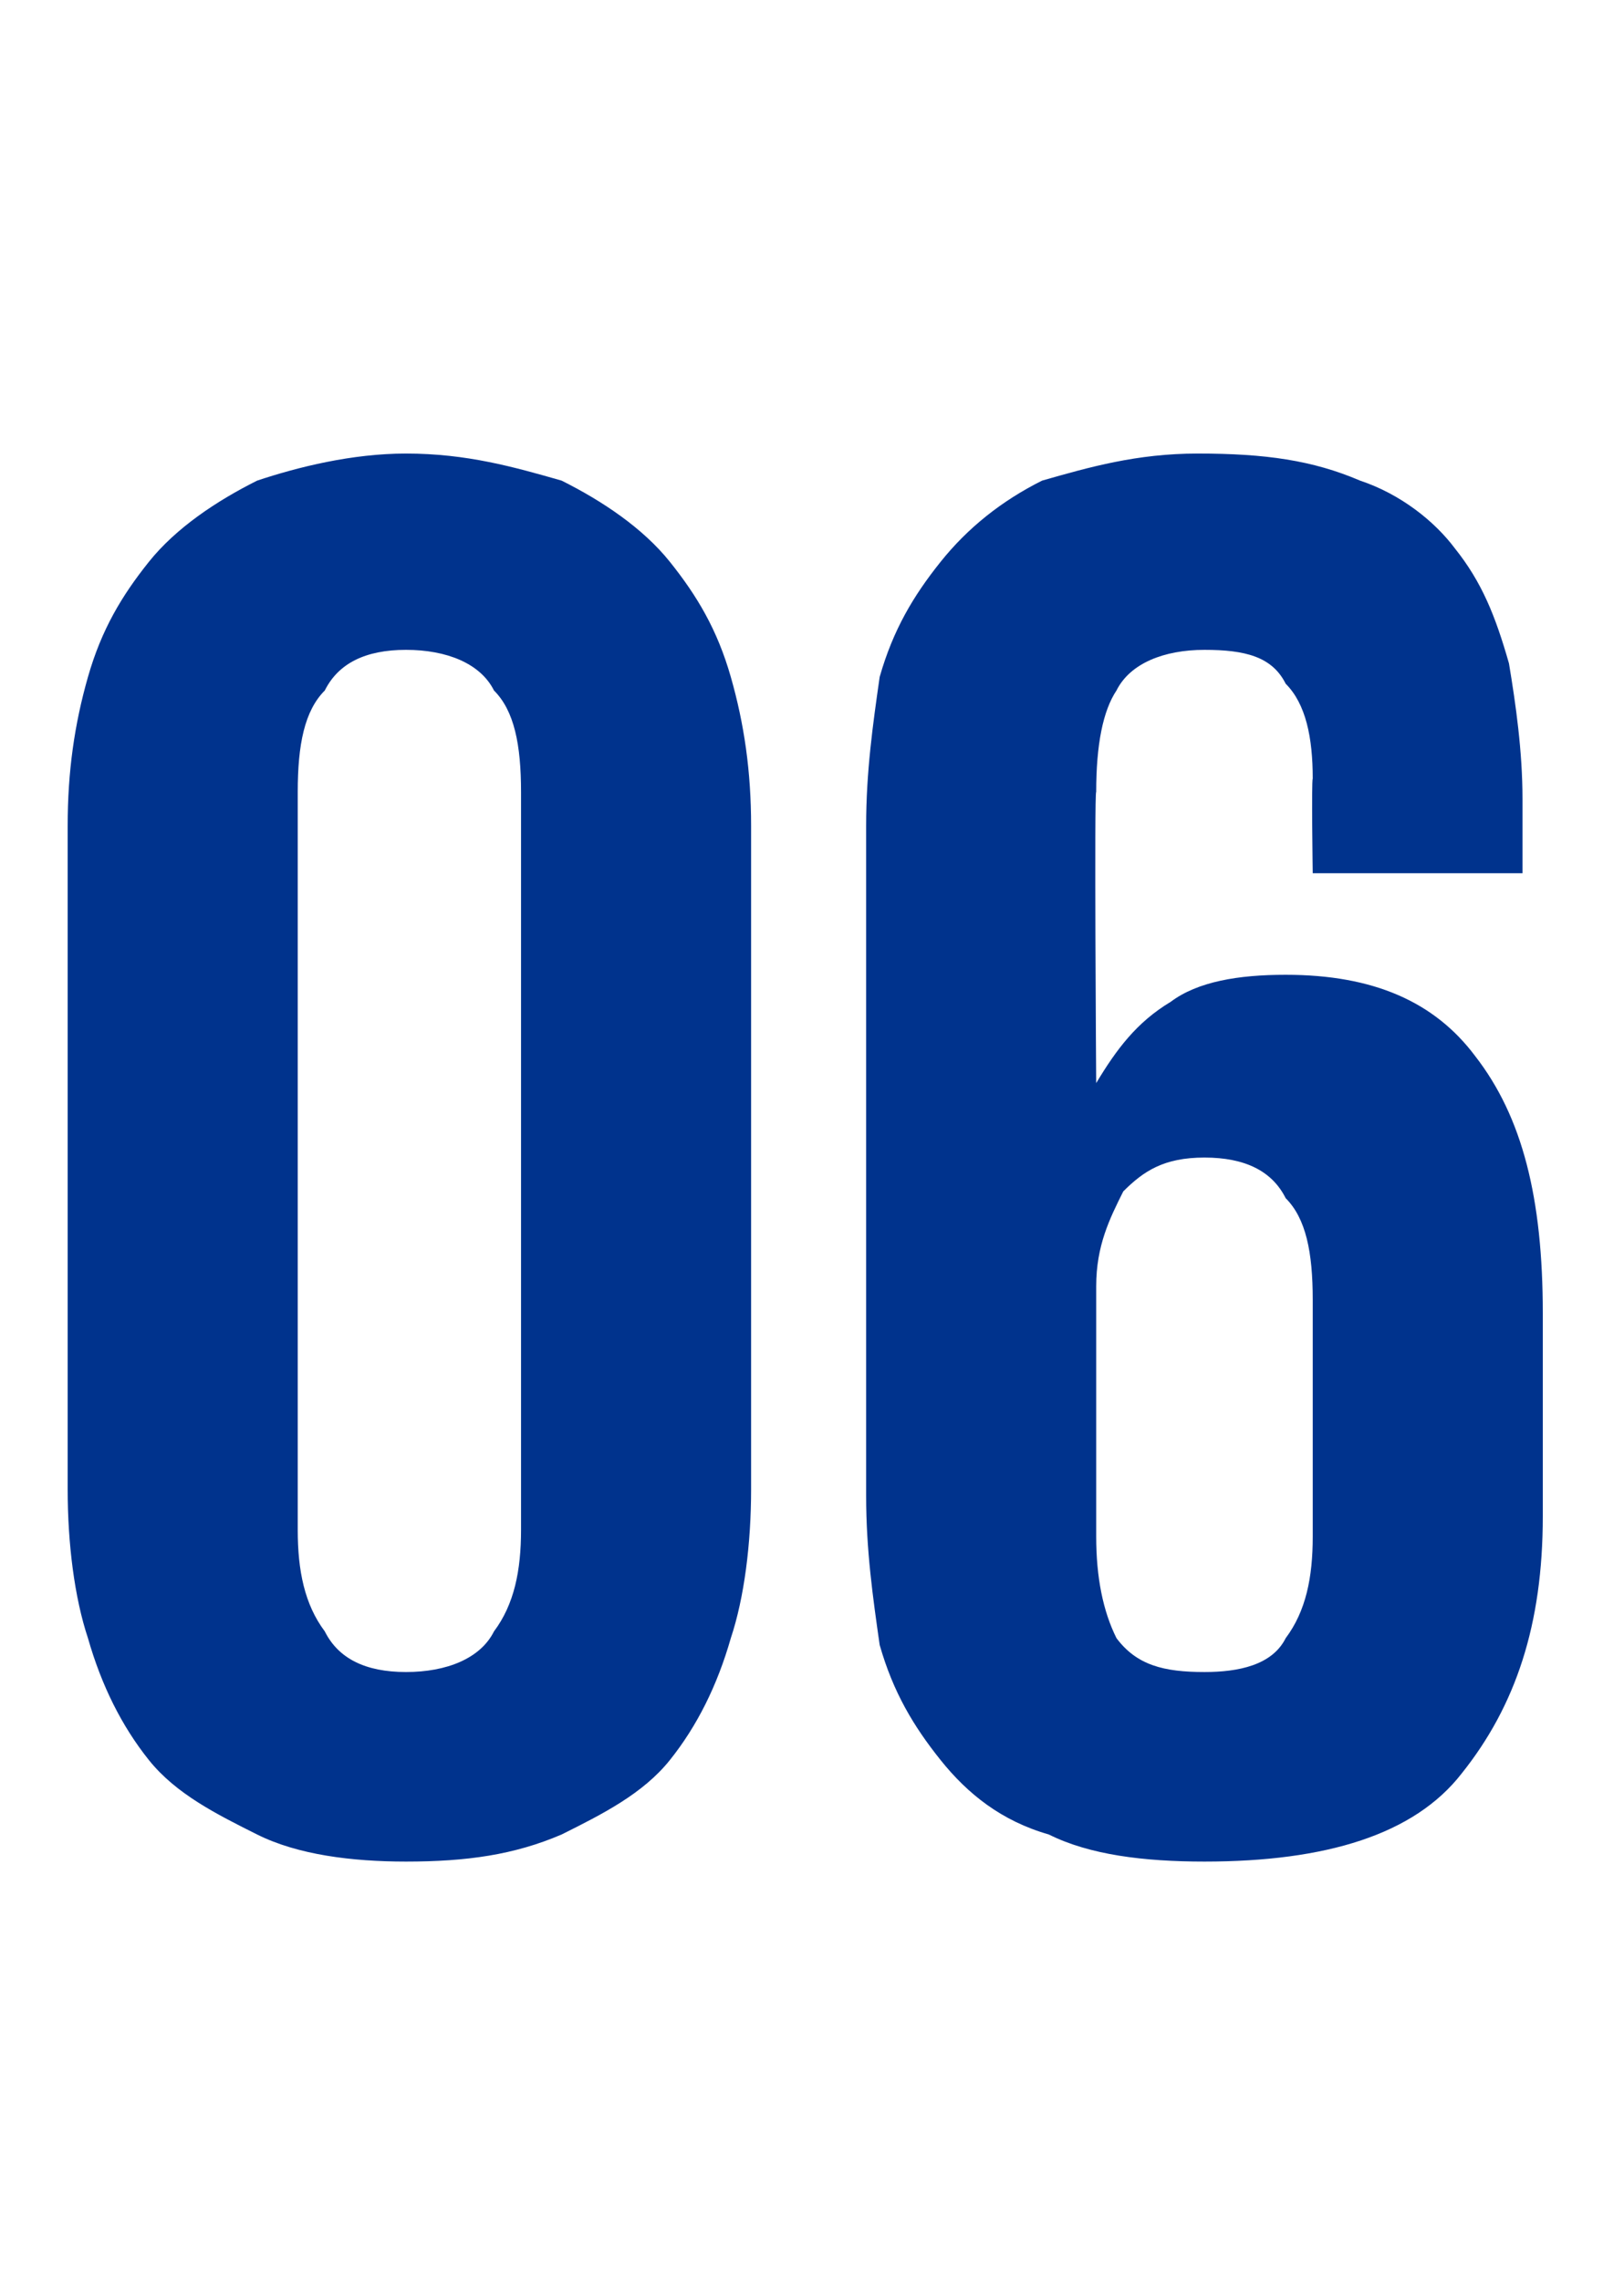 <?xml version="1.0" standalone="no"?><!DOCTYPE svg PUBLIC "-//W3C//DTD SVG 1.1//EN" "http://www.w3.org/Graphics/SVG/1.1/DTD/svg11.dtd"><svg xmlns="http://www.w3.org/2000/svg" version="1.1" width="24px" height="33.7px" viewBox="0 -1 24 33.7" style="top:-1px"><desc>06</desc><defs/><g id="Polygon152412"><path d="m6 26.5c-.8 0-1.6-.1-2.2-.4c-.6-.3-1.2-.6-1.6-1.1c-.4-.5-.7-1.1-.9-1.8c-.2-.6-.3-1.4-.3-2.2c0 0 0-9.8 0-9.8c0-.8.1-1.5.3-2.2c.2-.7.5-1.2.9-1.7c.4-.5 1-.9 1.6-1.2c.6-.2 1.4-.4 2.2-.4c.9 0 1.6.2 2.3.4c.6.3 1.2.7 1.6 1.2c.4.5.7 1 .9 1.7c.2.7.3 1.4.3 2.2c0 0 0 9.8 0 9.8c0 .8-.1 1.6-.3 2.2c-.2.7-.5 1.3-.9 1.8c-.4.5-1 .8-1.6 1.1c-.7.3-1.4.4-2.3.4zm0-2.8c.6 0 1.1-.2 1.3-.6c.3-.4.4-.9.4-1.5c0 0 0-10.9 0-10.9c0-.7-.1-1.2-.4-1.5c-.2-.4-.7-.6-1.3-.6c-.6 0-1 .2-1.2.6c-.3.3-.4.8-.4 1.5c0 0 0 10.9 0 10.9c0 .6.1 1.1.4 1.5c.2.4.6.6 1.2.6zm11.8 2.8c-.9 0-1.7-.1-2.3-.4c-.7-.2-1.2-.6-1.6-1.1c-.4-.5-.7-1-.9-1.7c-.1-.7-.2-1.4-.2-2.2c0 0 0-9.9 0-9.9c0-.8.1-1.5.2-2.2c.2-.7.5-1.2.9-1.7c.4-.5.9-.9 1.5-1.2c.7-.2 1.4-.4 2.3-.4c1 0 1.7.1 2.4.4c.6.2 1.1.6 1.4 1c.4.5.6 1 .8 1.7c.1.6.2 1.3.2 2c0 .02 0 1.1 0 1.1l-3.1 0c0 0-.02-1.35 0-1.4c0-.6-.1-1.1-.4-1.4c-.2-.4-.6-.5-1.2-.5c-.6 0-1.1.2-1.3.6c-.2.3-.3.8-.3 1.5c-.03-.03 0 4.3 0 4.3c0 0 0 .05 0 0c.3-.5.6-.9 1.1-1.2c.4-.3 1-.4 1.7-.4c1.3 0 2.2.4 2.8 1.2c.7.9 1 2.1 1 3.8c0 0 0 3 0 3c0 1.6-.4 2.8-1.2 3.8c-.7.9-2 1.3-3.8 1.3zm0-2.8c.5 0 1-.1 1.2-.5c.3-.4.4-.9.4-1.5c0 0 0-3.5 0-3.5c0-.7-.1-1.2-.4-1.5c-.2-.4-.6-.6-1.2-.6c-.6 0-.9.2-1.2.5c-.2.4-.4.8-.4 1.4c0 0 0 3.7 0 3.7c0 .6.1 1.1.3 1.5c.3.4.7.5 1.3.5z" stroke="none" fill="#00338d"/></g></svg>